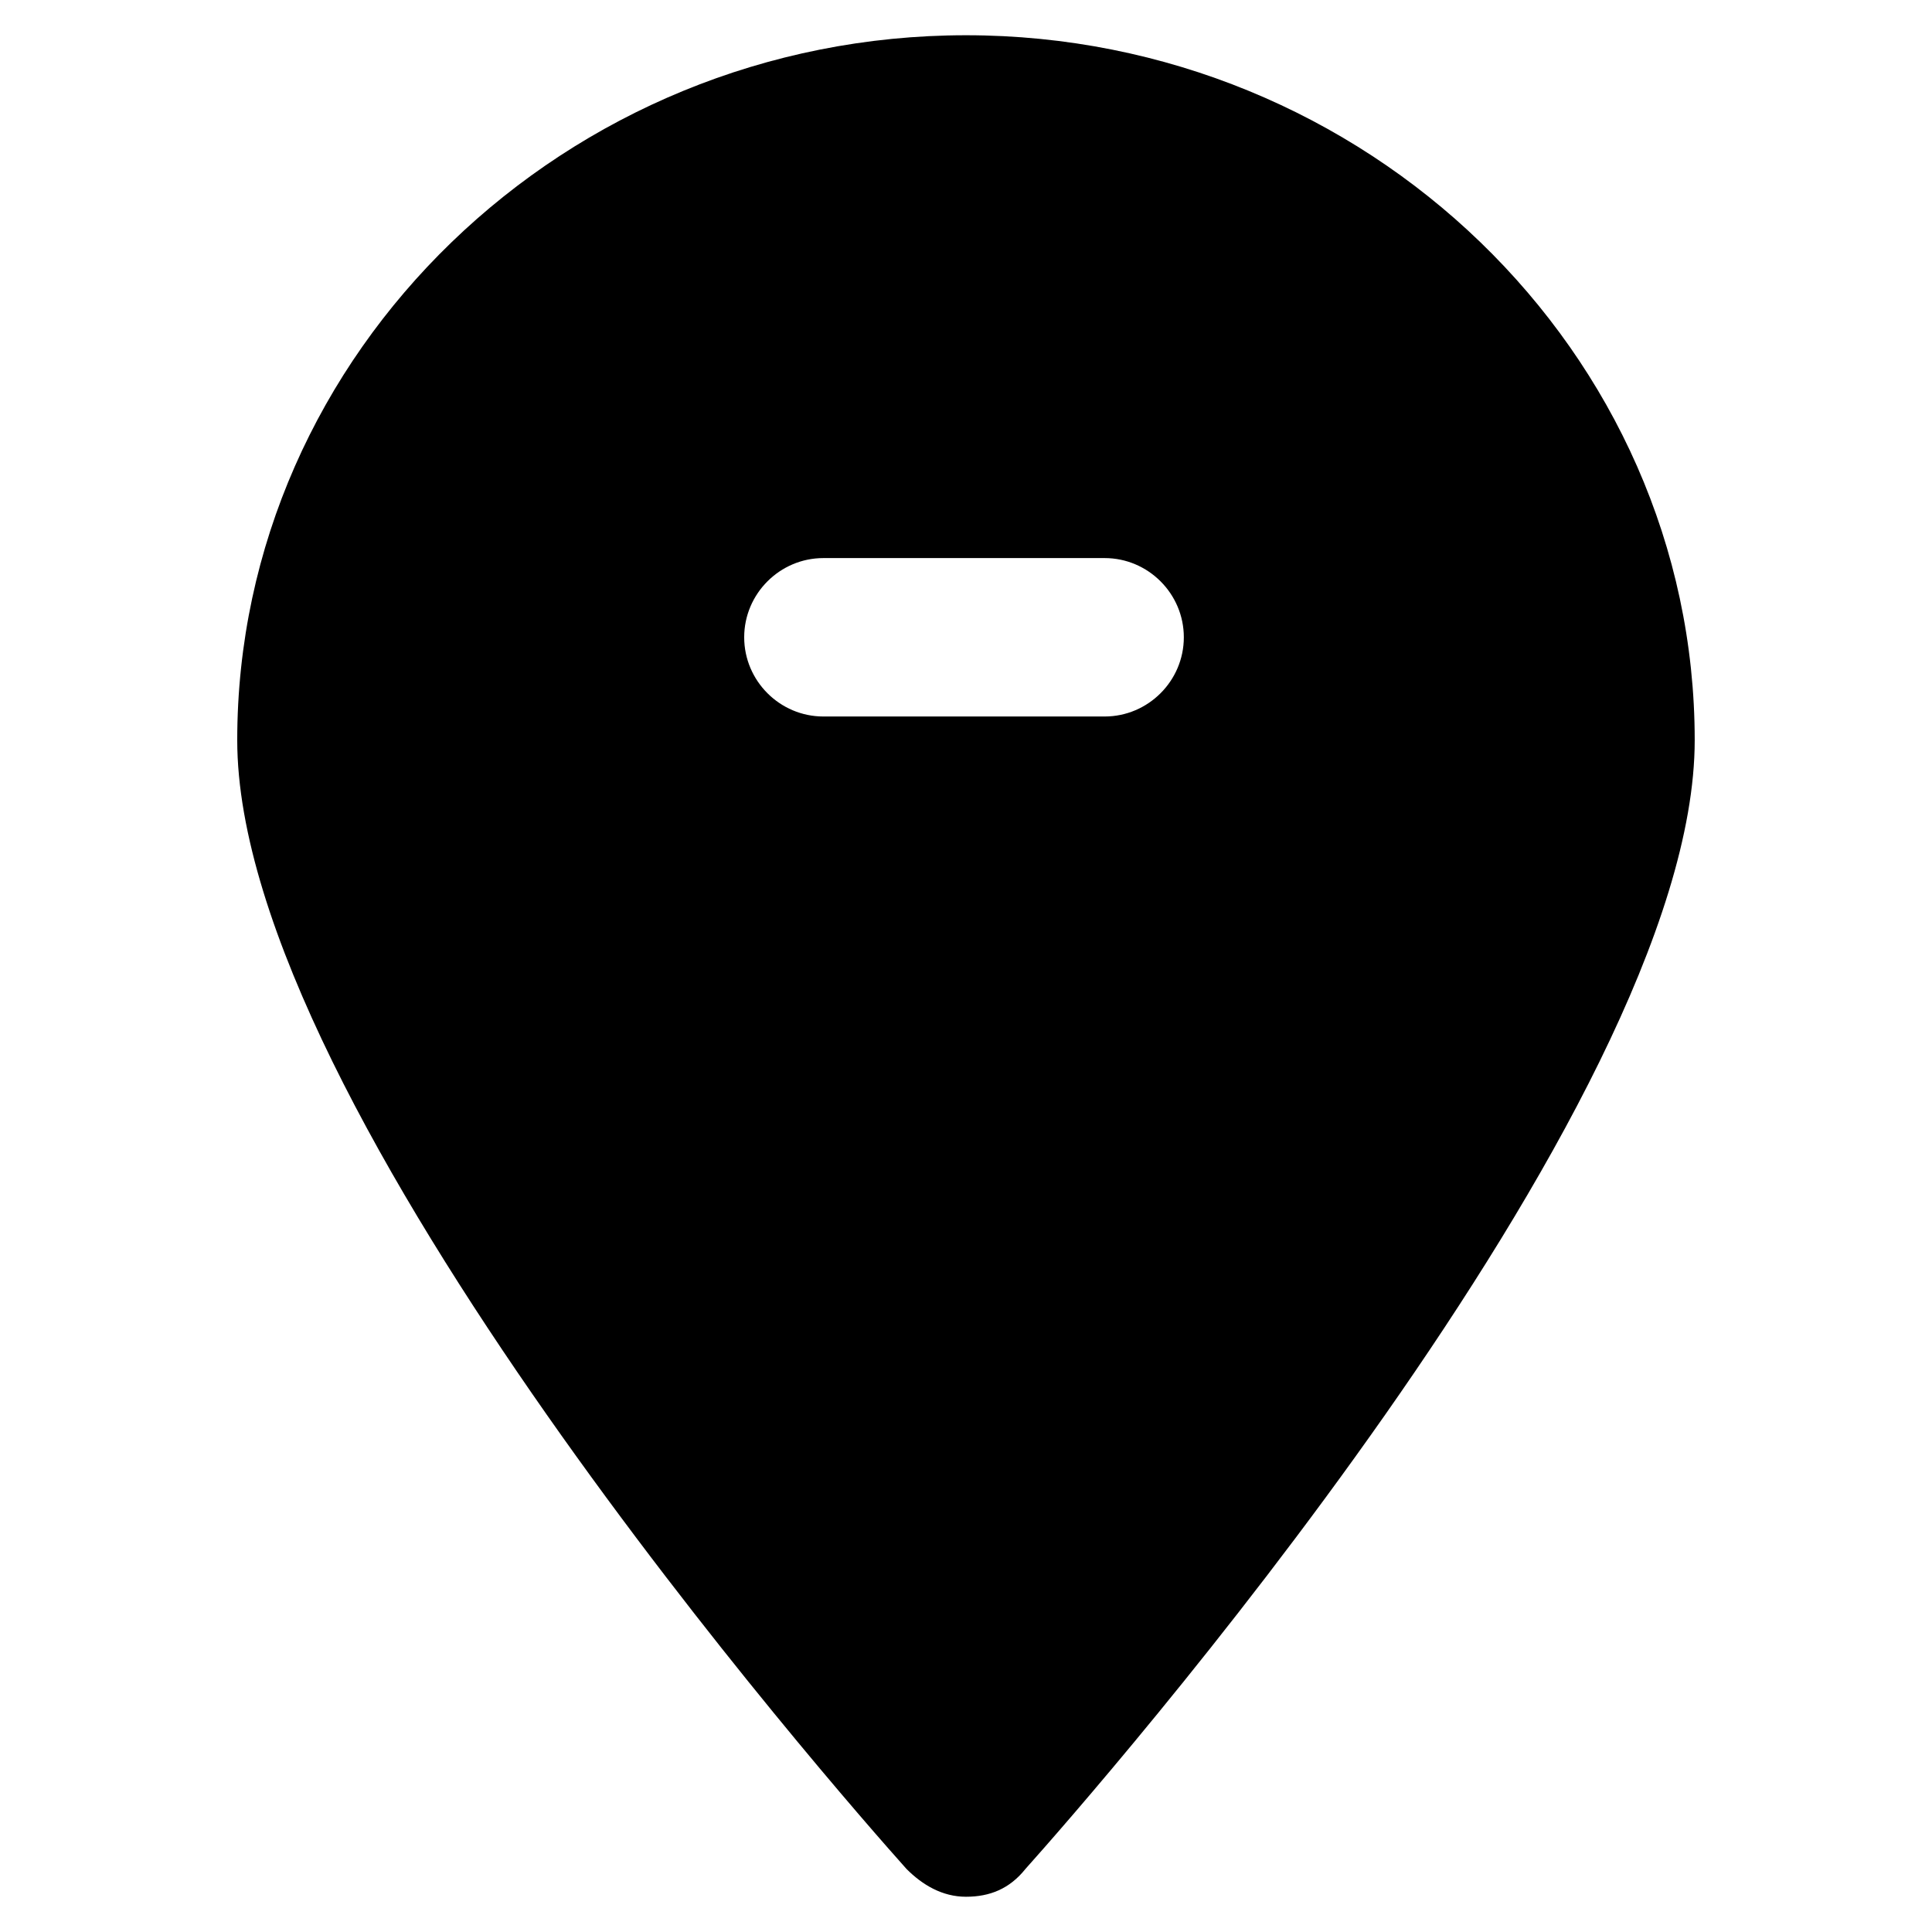 <?xml version="1.0" encoding="UTF-8"?>
<!-- Uploaded to: SVG Repo, www.svgrepo.com, Generator: SVG Repo Mixer Tools -->
<svg fill="#000000" width="800px" height="800px" version="1.1" viewBox="144 144 512 512" xmlns="http://www.w3.org/2000/svg">
 <path d="m400 153.34c-106.01 0-193.13 83.969-193.13 186.83 0 97.613 159.54 279.2 177.38 299.14 4.199 4.199 9.445 7.348 15.742 7.348s11.547-2.098 15.742-7.348c17.844-19.941 177.38-201.52 177.38-299.14 0.004-102.86-87.113-186.83-193.12-186.83zm36.734 180.54h-74.523c-11.547 0-20.992-9.445-20.992-20.992 0-11.547 9.445-20.992 20.992-20.992h74.523c11.547 0 20.992 9.445 20.992 20.992 0 11.543-9.445 20.992-20.992 20.992z"/>
</svg>